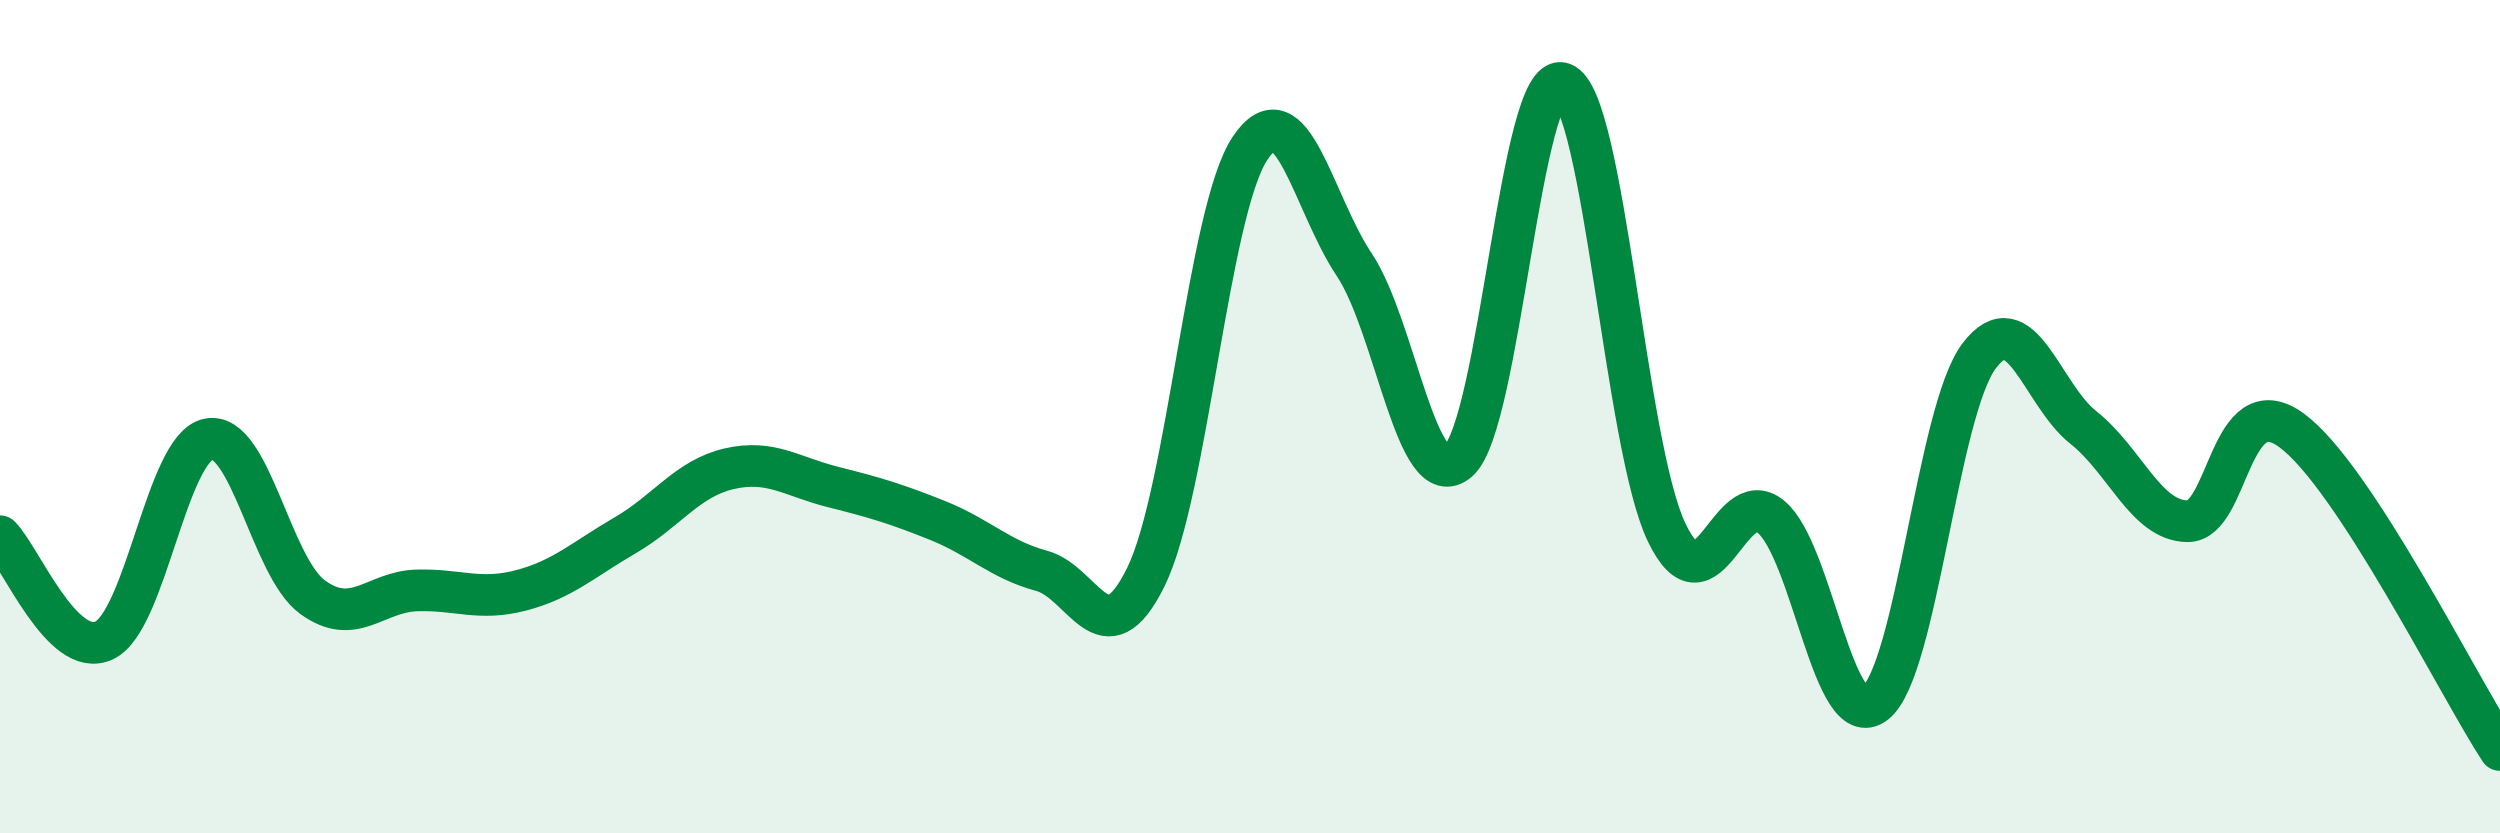 
    <svg width="60" height="20" viewBox="0 0 60 20" xmlns="http://www.w3.org/2000/svg">
      <path
        d="M 0,12.87 C 0.5,13.37 1.5,15.84 2.5,15.37 C 3.5,14.9 4,10.75 5,10.54 C 6,10.33 6.5,13.6 7.5,14.33 C 8.5,15.06 9,14.2 10,14.17 C 11,14.14 11.5,14.43 12.5,14.17 C 13.5,13.91 14,13.43 15,12.85 C 16,12.27 16.5,11.48 17.5,11.25 C 18.5,11.02 19,11.44 20,11.69 C 21,11.94 21.5,12.09 22.5,12.49 C 23.5,12.89 24,13.43 25,13.7 C 26,13.97 26.5,15.88 27.5,13.85 C 28.5,11.82 29,5.06 30,3.56 C 31,2.06 31.5,4.85 32.5,6.35 C 33.5,7.85 34,11.93 35,11.06 C 36,10.19 36.5,1.66 37.5,2 C 38.5,2.34 39,10.7 40,12.78 C 41,14.86 41.5,11.58 42.5,12.4 C 43.5,13.22 44,17.65 45,16.88 C 46,16.11 46.5,9.86 47.5,8.54 C 48.5,7.22 49,9.47 50,10.26 C 51,11.05 51.5,12.5 52.5,12.51 C 53.5,12.52 53.5,9.23 55,10.33 C 56.5,11.43 59,16.47 60,18L60 20L0 20Z"
        fill="#008740"
        opacity="0.1"
        stroke-linecap="round"
        stroke-linejoin="round"
      />
      <path
        d="M 0,12.87 C 0.5,13.37 1.5,15.84 2.5,15.37 C 3.5,14.9 4,10.75 5,10.54 C 6,10.33 6.5,13.6 7.5,14.33 C 8.5,15.06 9,14.2 10,14.17 C 11,14.14 11.5,14.43 12.5,14.17 C 13.5,13.91 14,13.43 15,12.85 C 16,12.27 16.5,11.48 17.5,11.25 C 18.5,11.02 19,11.44 20,11.69 C 21,11.94 21.5,12.09 22.5,12.49 C 23.5,12.89 24,13.43 25,13.7 C 26,13.97 26.5,15.88 27.5,13.85 C 28.5,11.82 29,5.06 30,3.56 C 31,2.06 31.5,4.85 32.5,6.35 C 33.5,7.85 34,11.93 35,11.06 C 36,10.19 36.5,1.66 37.5,2 C 38.5,2.34 39,10.7 40,12.78 C 41,14.86 41.5,11.58 42.5,12.4 C 43.5,13.22 44,17.65 45,16.88 C 46,16.11 46.5,9.86 47.5,8.54 C 48.5,7.22 49,9.47 50,10.26 C 51,11.05 51.5,12.5 52.5,12.51 C 53.5,12.52 53.5,9.23 55,10.33 C 56.5,11.43 59,16.47 60,18"
        stroke="#008740"
        stroke-width="1"
        fill="none"
        stroke-linecap="round"
        stroke-linejoin="round"
      />
    </svg>
  